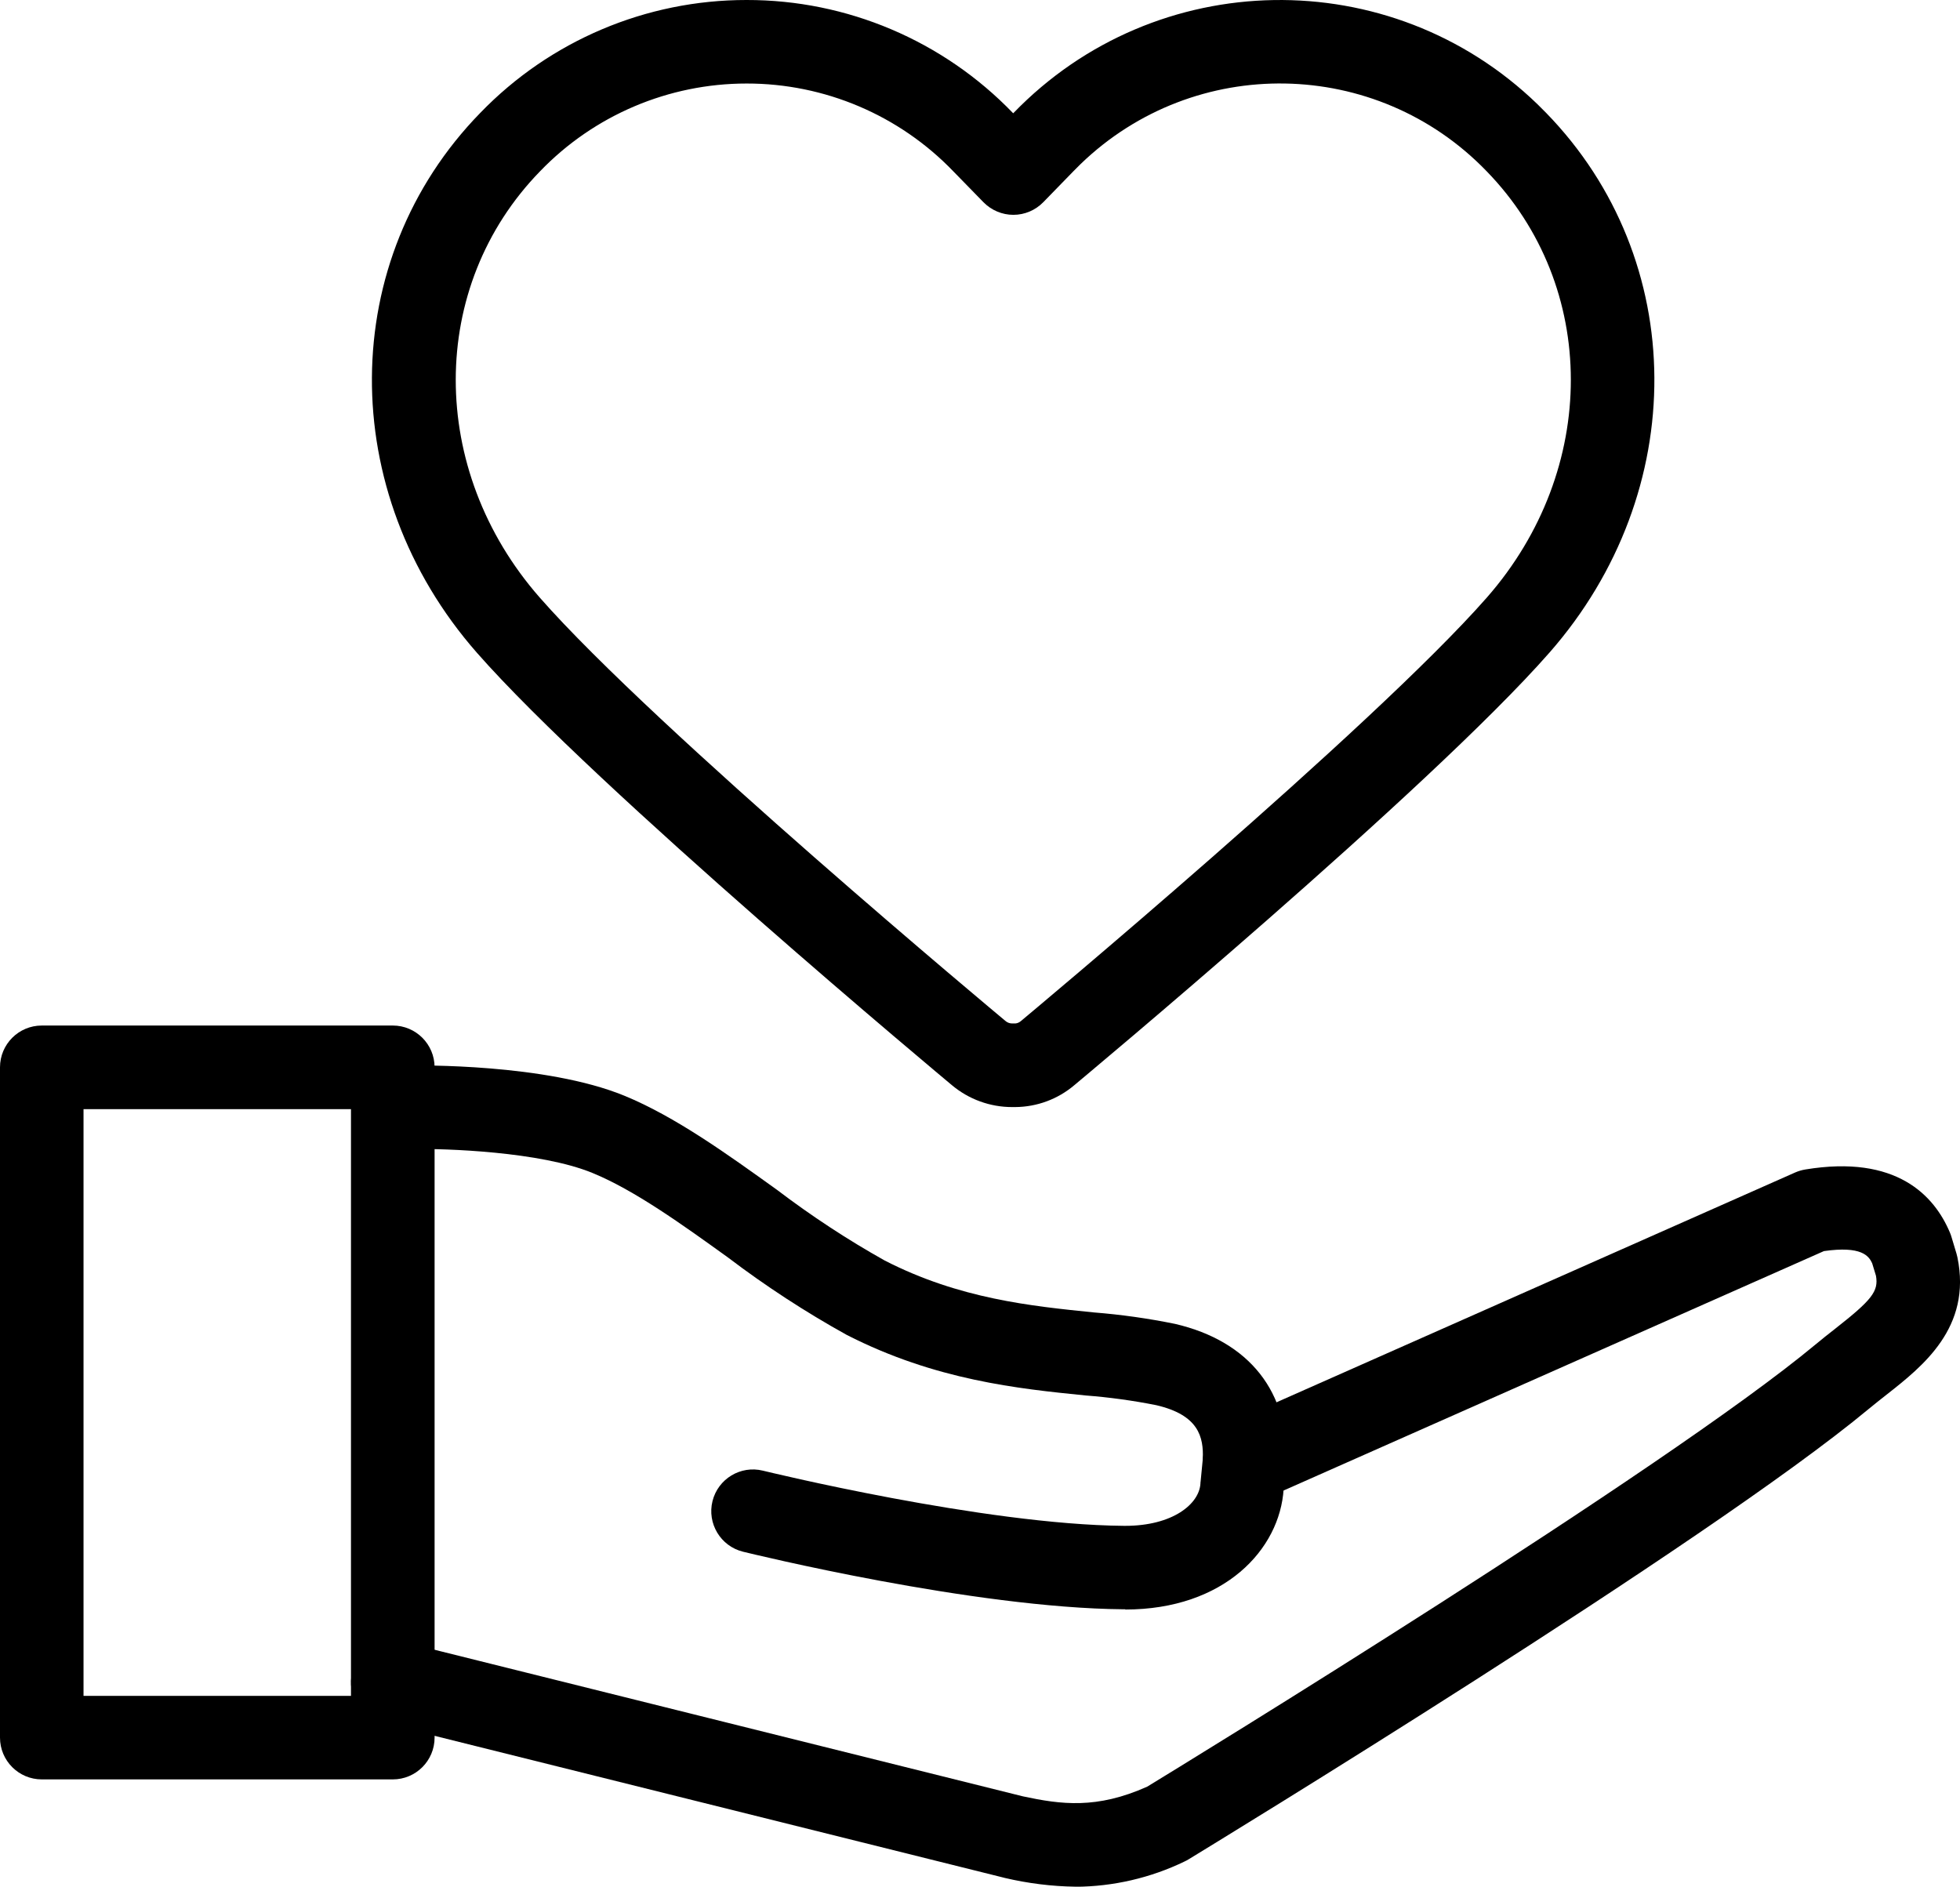 <?xml version="1.0" encoding="UTF-8"?> <svg xmlns="http://www.w3.org/2000/svg" id="Layer_1" viewBox="0 0 235.83 227.02"><path d="M122.18,133.21c-.12,0-.25,0-.37,0h-.04c-2.64,0-5.2-.93-7.23-2.63-.43-.36-42.82-35.7-57.17-52.05-16.98-19.36-16.81-47.28.41-64.94C66.18,4.89,77.75-.01,89.83,0h0c12.08-.02,23.65,4.89,32.04,13.59l.04.04.04-.04c17.12-17.7,45.34-18.17,63.04-1.05.35.34.7.69,1.04,1.04,17.21,17.67,17.39,45.58.41,64.94h0c-14.52,16.55-56.76,51.7-57.18,52.06-1.98,1.68-4.49,2.61-7.09,2.63h0ZM89.83,10.05c-9.37,0-18.34,3.8-24.84,10.55-13.52,13.87-13.54,35.92-.05,51.3,13.83,15.77,55.62,50.6,56.04,50.95.22.19.5.3.8.3h.14c.08,0,.16,0,.25,0,.25-.02.49-.13.68-.3.43-.36,42.29-35.26,56.06-50.96h0c13.48-15.38,13.46-37.43-.05-51.3-13.25-13.72-35.11-14.1-48.83-.86-.29.28-.58.57-.86.86l-3.64,3.74c-.95.97-2.24,1.52-3.6,1.52h0c-1.35,0-2.65-.55-3.6-1.52l-3.64-3.73c-6.5-6.75-15.48-10.56-24.85-10.55h0Z"></path><path d="M129.41,227.02c-2.88-.04-5.74-.4-8.54-1.06-.05-.01-.1-.02-.15-.04l-74.68-18.61c-2.69-.67-4.33-3.4-3.66-6.09.67-2.69,3.4-4.33,6.09-3.66l74.61,18.59c4.58.98,8.88,1.56,14.96-1.17,4.35-2.65,62.15-38.03,80.38-53.18.79-.66,1.59-1.29,2.37-1.9,4.43-3.48,5.26-4.51,4.93-6.39l-.46-1.51c-.41-.89-1.29-2.1-5.8-1.46l-67.68,29.99c-2.54,1.12-5.51-.03-6.63-2.57-1.12-2.53.02-5.5,2.56-6.62l68.29-30.26c.39-.17.8-.29,1.22-.36,10.96-1.81,15.52,3.13,17.4,7.6.07.16.13.33.18.5l.61,2.03c.04.14.08.29.11.44,1.75,8.45-4.19,13.12-8.53,16.53-.71.56-1.43,1.12-2.15,1.72-19.41,16.14-79.29,52.64-81.83,54.19-.16.1-.33.19-.51.27-4.08,1.97-8.55,3-13.08,3.03h0Z"></path><path d="M135.41,193.64c-.08,0-.16,0-.24,0-18.08-.15-44.66-6.66-45.78-6.93-2.69-.67-4.33-3.4-3.66-6.09.67-2.68,3.38-4.32,6.06-3.66.26.06,26.56,6.5,43.45,6.64h.15c5.7,0,8.91-2.62,9.05-5.1,0-.08,0-.15.02-.23l.26-2.69c.12-2.69-.51-5.32-5.6-6.5-2.81-.56-5.66-.95-8.52-1.17-8.05-.81-18.06-1.83-28.73-7.29-4.96-2.75-9.73-5.86-14.25-9.29-5.55-4-11.3-8.13-16.33-10.19-6.28-2.58-17.73-2.95-21.62-2.88-2.78.05-5.07-2.15-5.12-4.93-.05-2.78,2.15-5.07,4.93-5.12.65-.01,16.15-.26,25.63,3.63,6.12,2.51,12.35,7,18.38,11.33,4.12,3.13,8.45,5.98,12.97,8.51,8.97,4.6,17.57,5.47,25.15,6.24,3.29.26,6.55.72,9.78,1.38,8.94,2.08,13.81,8.25,13.35,16.92,0,.08,0,.15-.02.23l-.27,2.72c-.45,7.25-7.12,14.5-19.07,14.5Z"></path><path d="M47.25,214.11H5.03c-2.78,0-5.03-2.25-5.03-5.03v-80.65c0-2.78,2.25-5.03,5.03-5.03h42.23c2.78,0,5.03,2.25,5.03,5.03v80.65c0,2.78-2.25,5.03-5.03,5.03ZM10.05,204.06h32.18v-70.6H10.05v70.6Z"></path></svg> 